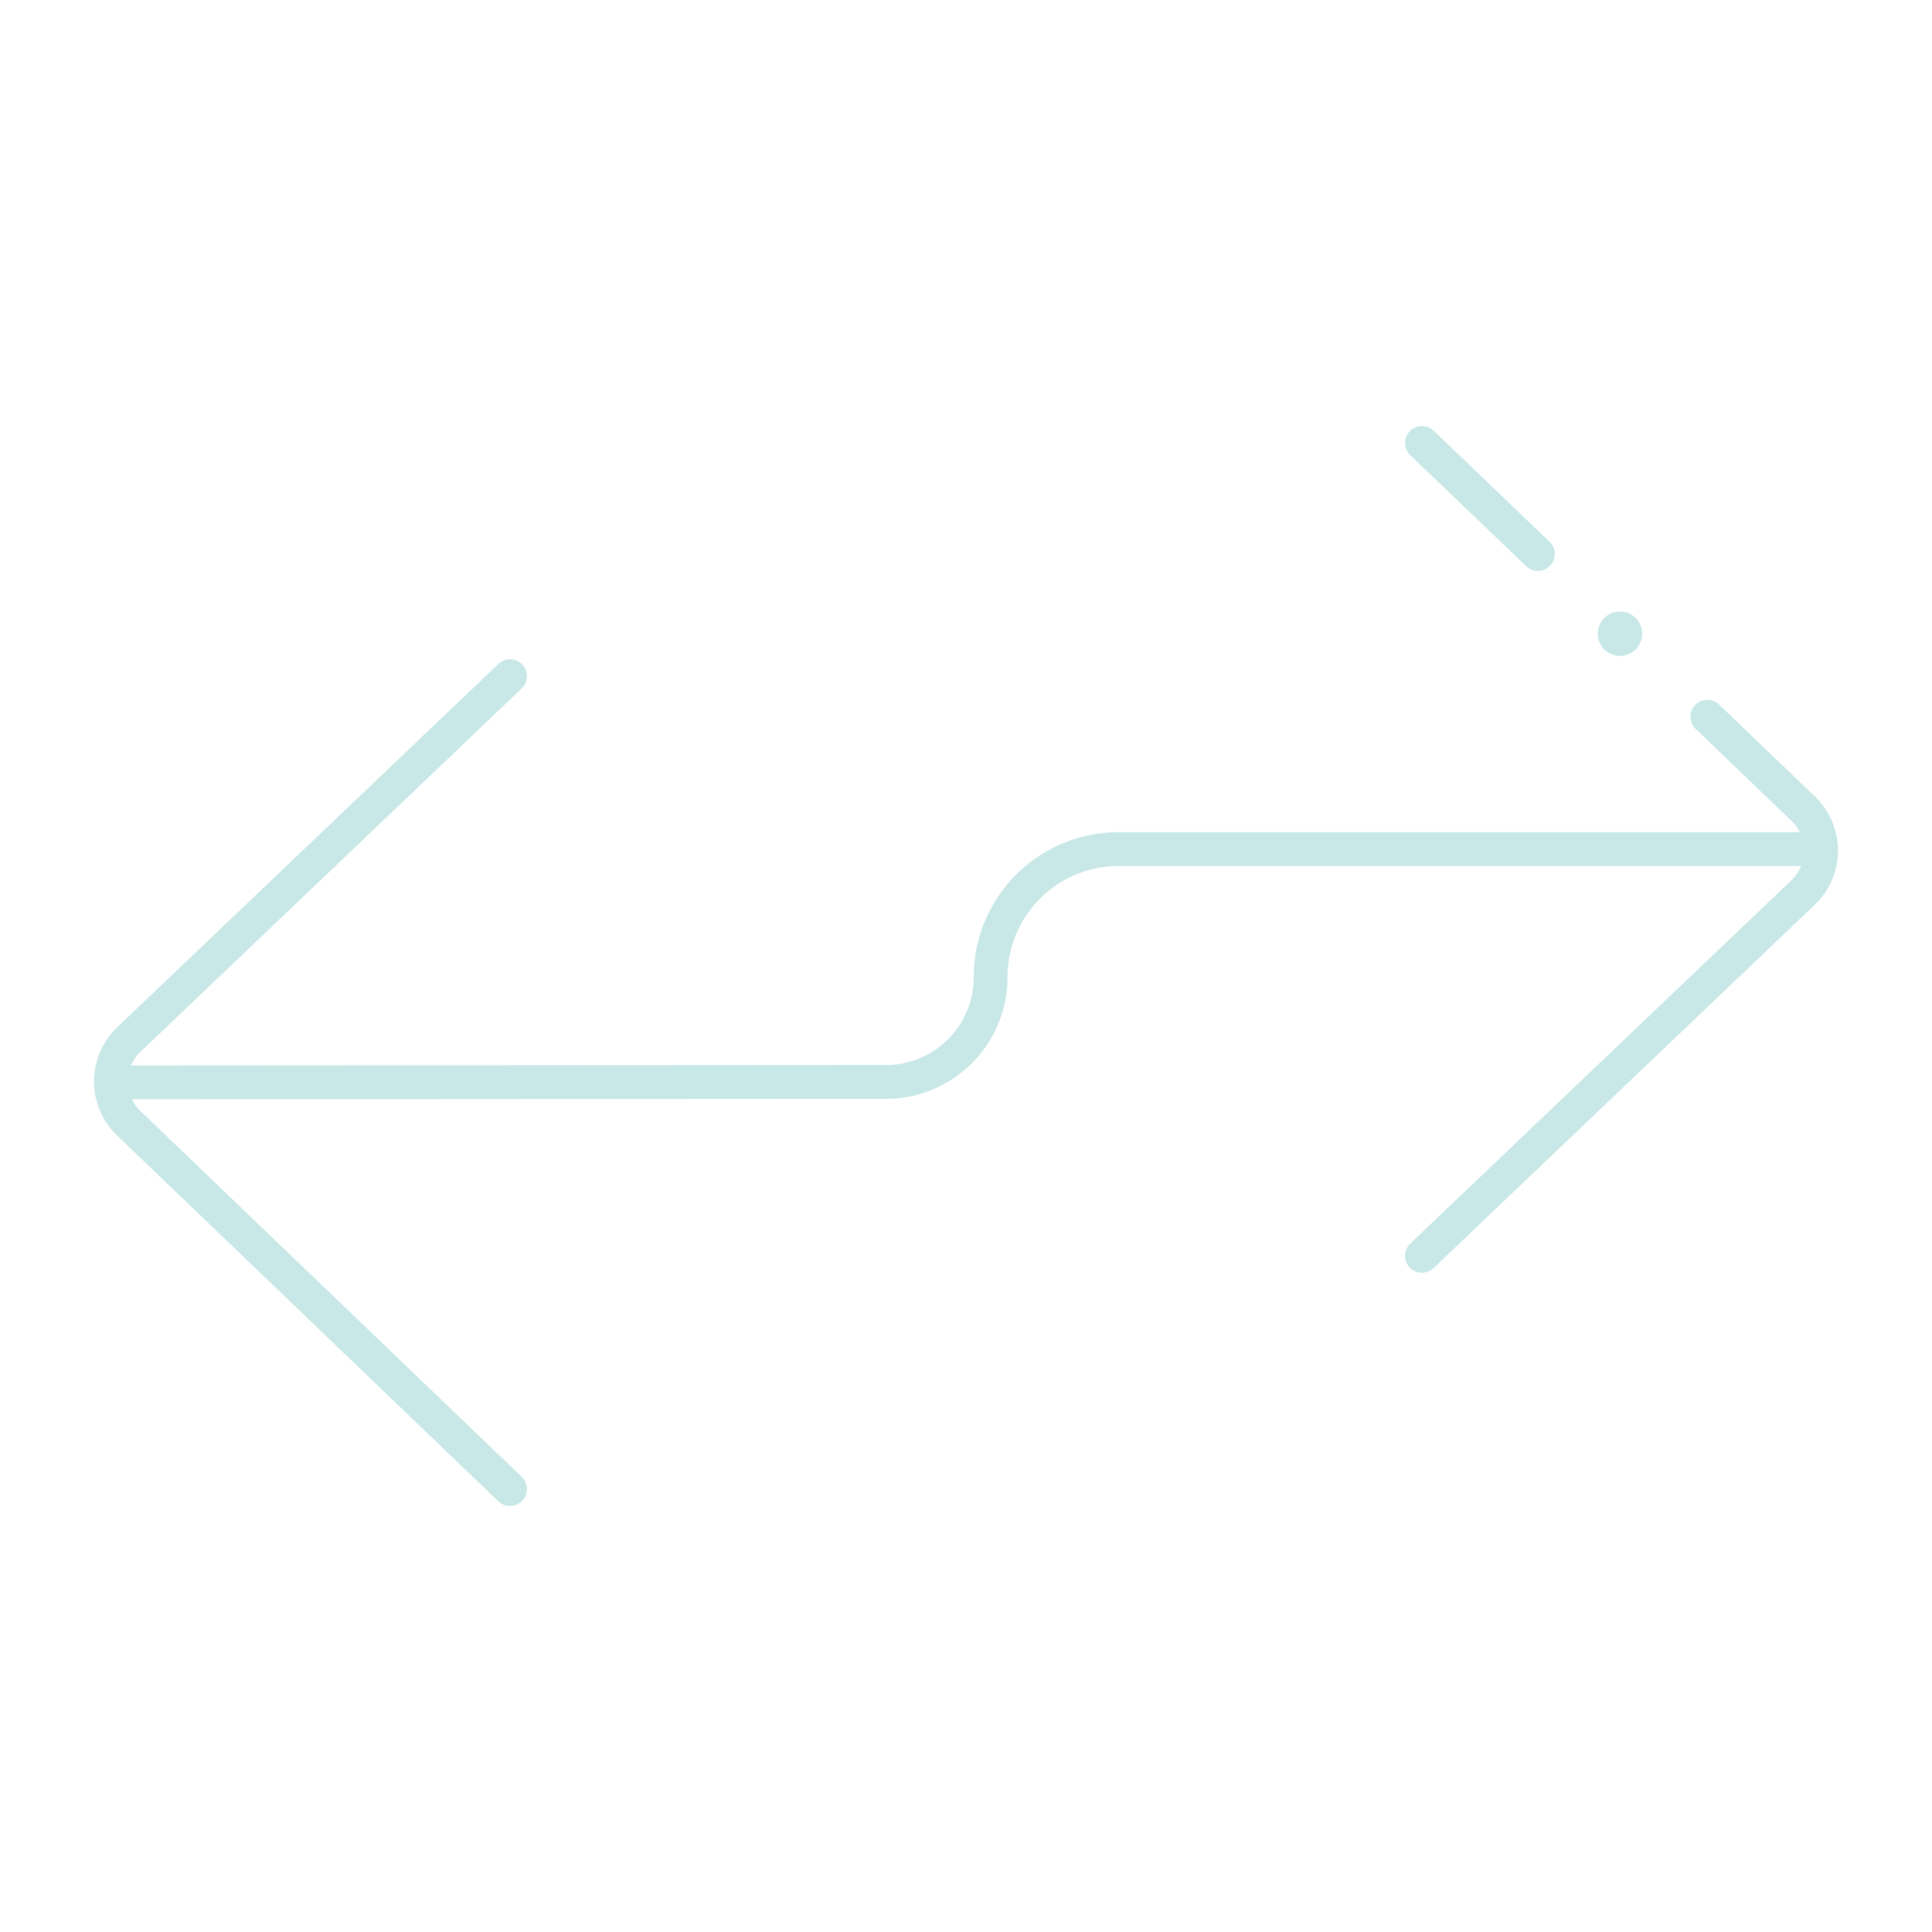 <svg xmlns="http://www.w3.org/2000/svg" xmlns:xlink="http://www.w3.org/1999/xlink" width="400" height="400" viewBox="0 0 400 400">
  <defs>
    <clipPath id="clip-Point-to-Point_calm_green">
      <rect width="400" height="400"/>
    </clipPath>
  </defs>
  <g id="Point-to-Point_calm_green" data-name="Point-to-Point_calm green" clip-path="url(#clip-Point-to-Point_calm_green)">
    <g id="Layer_2_00000112620978442612375980000018167126364747393976_" transform="translate(19.5 88.2)">
      <g id="Layer_2-2">
        <circle id="Ellipse_33" data-name="Ellipse 33" cx="4.6" cy="4.6" r="4.6" transform="translate(311.3 38.4)" fill="#c7e8e6"/>
        <line id="Line_13" data-name="Line 13" x1="24" y1="23" transform="translate(274.9 3.5)" fill="none" stroke="#c7e8e6" stroke-linecap="round" stroke-linejoin="round" stroke-width="7"/>
        <path id="Path_75" data-name="Path 75" d="M274.9,171.8l78.9-75.2a12.014,12.014,0,0,0,.4-17c-.1-.1-.2-.3-.4-.4L334,60.2" fill="none" stroke="#c7e8e6" stroke-linecap="round" stroke-linejoin="round" stroke-width="7"/>
        <path id="Path_76" data-name="Path 76" d="M356.5,87.6H212.1a26.481,26.481,0,0,0-26.5,26.5h0a21.68,21.68,0,0,1-21.7,21.7l-159.3.1" fill="none" stroke="#c7e8e6" stroke-linecap="round" stroke-linejoin="round" stroke-width="7"/>
        <path id="Path_77" data-name="Path 77" d="M86.1,51.8,7.2,127a12.014,12.014,0,0,0-.4,17l.4.4,78.9,75.7" fill="none" stroke="#c7e8e6" stroke-linecap="round" stroke-linejoin="round" stroke-width="7"/>
      </g>
    </g>
  </g>
</svg>
